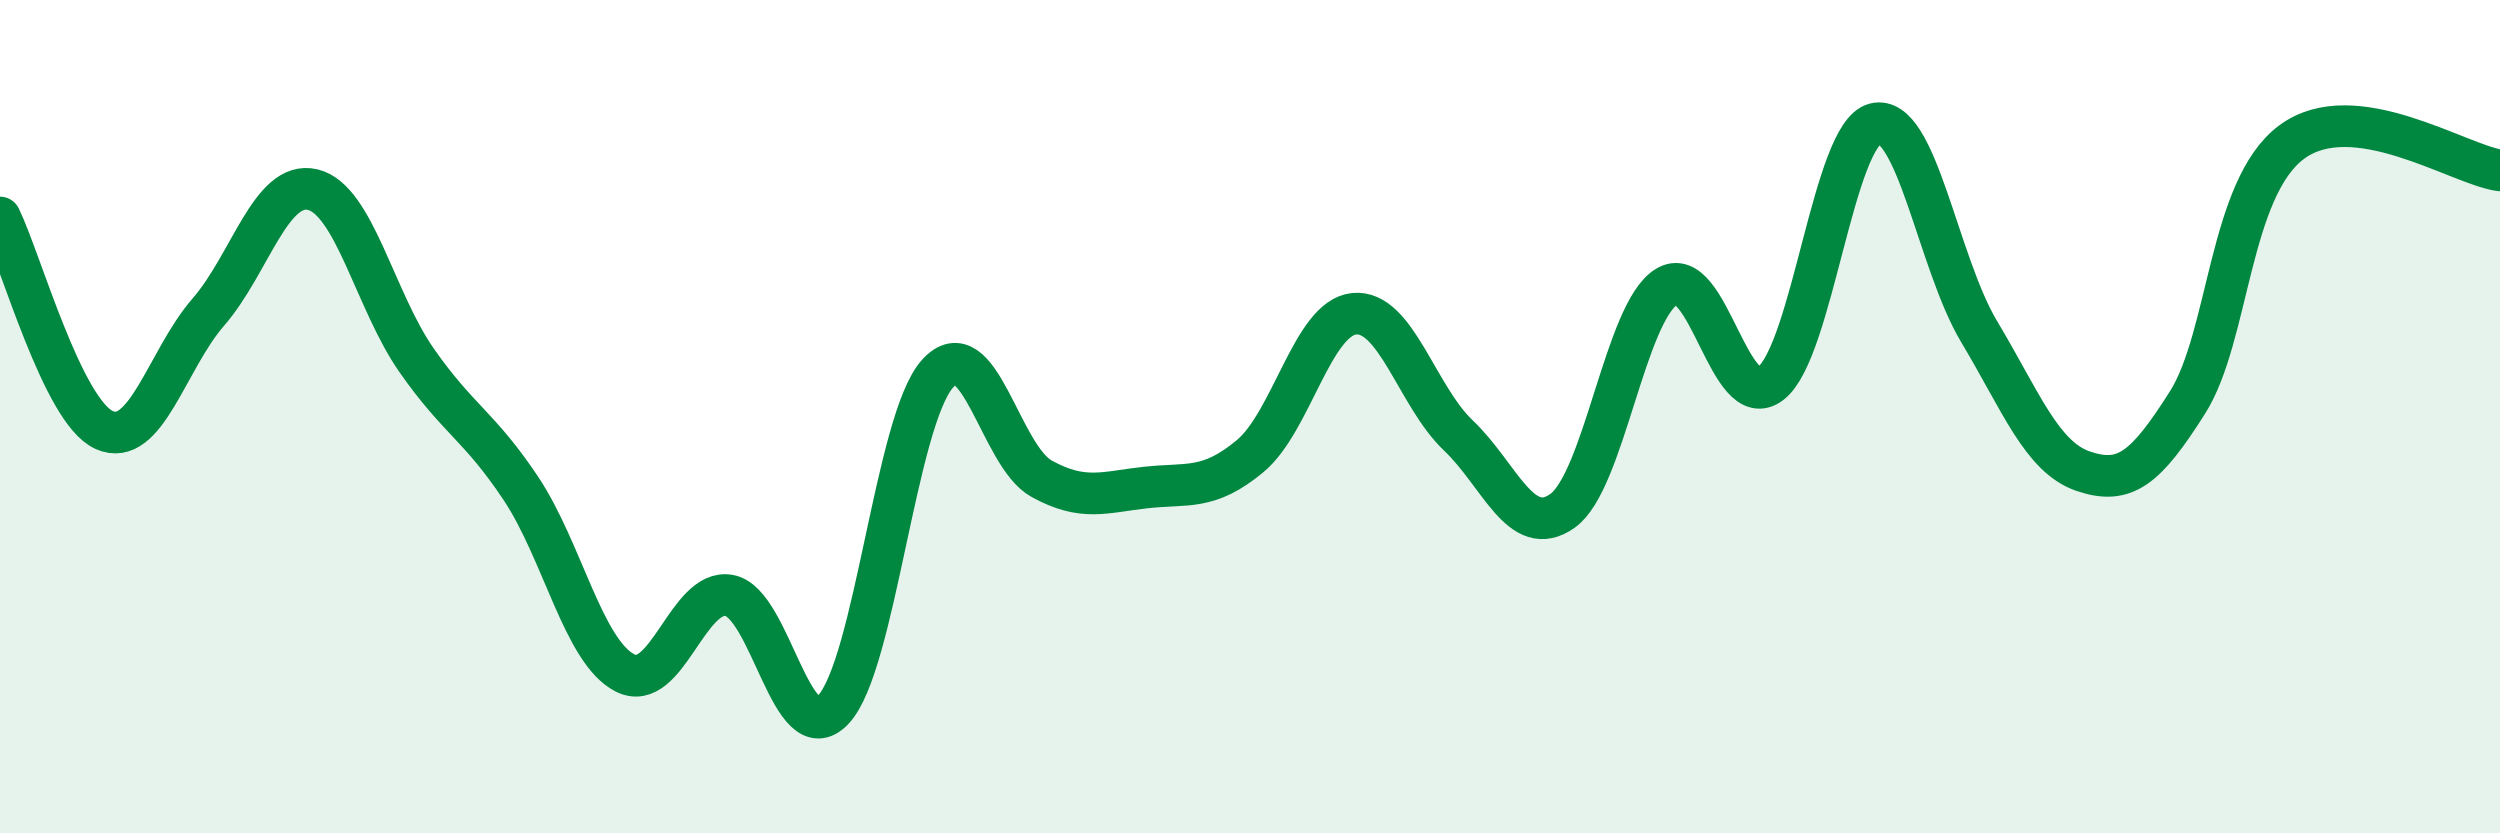 
    <svg width="60" height="20" viewBox="0 0 60 20" xmlns="http://www.w3.org/2000/svg">
      <path
        d="M 0,5.22 C 0.5,6.24 1.5,9.87 2.5,10.32 C 3.5,10.77 4,8.64 5,7.49 C 6,6.34 6.5,4.32 7.5,4.55 C 8.5,4.78 9,7.22 10,8.65 C 11,10.08 11.5,10.22 12.5,11.72 C 13.5,13.22 14,15.64 15,16.15 C 16,16.66 16.5,14.11 17.5,14.29 C 18.5,14.47 19,18.09 20,17.03 C 21,15.97 21.5,10.08 22.5,8.97 C 23.5,7.86 24,10.94 25,11.49 C 26,12.04 26.5,11.81 27.5,11.7 C 28.5,11.59 29,11.78 30,10.95 C 31,10.12 31.5,7.63 32.5,7.53 C 33.5,7.43 34,9.5 35,10.45 C 36,11.4 36.5,12.97 37.5,12.26 C 38.5,11.55 39,7.49 40,6.88 C 41,6.27 41.5,9.98 42.5,9.2 C 43.5,8.42 44,3.22 45,2.97 C 46,2.72 46.5,6.29 47.5,7.96 C 48.5,9.63 49,10.97 50,11.31 C 51,11.65 51.5,11.24 52.5,9.66 C 53.5,8.08 53.5,4.52 55,3.41 C 56.5,2.3 59,3.95 60,4.09L60 20L0 20Z"
        fill="#008740"
        opacity="0.1"
        stroke-linecap="round"
        stroke-linejoin="round"
      />
      <path
        d="M 0,5.22 C 0.5,6.24 1.5,9.87 2.5,10.32 C 3.5,10.77 4,8.64 5,7.49 C 6,6.34 6.5,4.32 7.5,4.55 C 8.5,4.78 9,7.22 10,8.65 C 11,10.08 11.5,10.22 12.5,11.72 C 13.5,13.22 14,15.64 15,16.15 C 16,16.66 16.5,14.11 17.5,14.29 C 18.5,14.47 19,18.09 20,17.03 C 21,15.97 21.5,10.08 22.5,8.97 C 23.5,7.86 24,10.94 25,11.49 C 26,12.04 26.5,11.81 27.5,11.7 C 28.5,11.59 29,11.78 30,10.95 C 31,10.12 31.5,7.63 32.5,7.53 C 33.5,7.43 34,9.5 35,10.45 C 36,11.4 36.5,12.97 37.5,12.26 C 38.5,11.55 39,7.49 40,6.88 C 41,6.27 41.5,9.98 42.5,9.2 C 43.5,8.42 44,3.22 45,2.97 C 46,2.72 46.5,6.29 47.5,7.96 C 48.5,9.63 49,10.97 50,11.31 C 51,11.65 51.5,11.24 52.5,9.66 C 53.5,8.08 53.5,4.52 55,3.41 C 56.5,2.3 59,3.95 60,4.09"
        stroke="#008740"
        stroke-width="1"
        fill="none"
        stroke-linecap="round"
        stroke-linejoin="round"
      />
    </svg>
  
